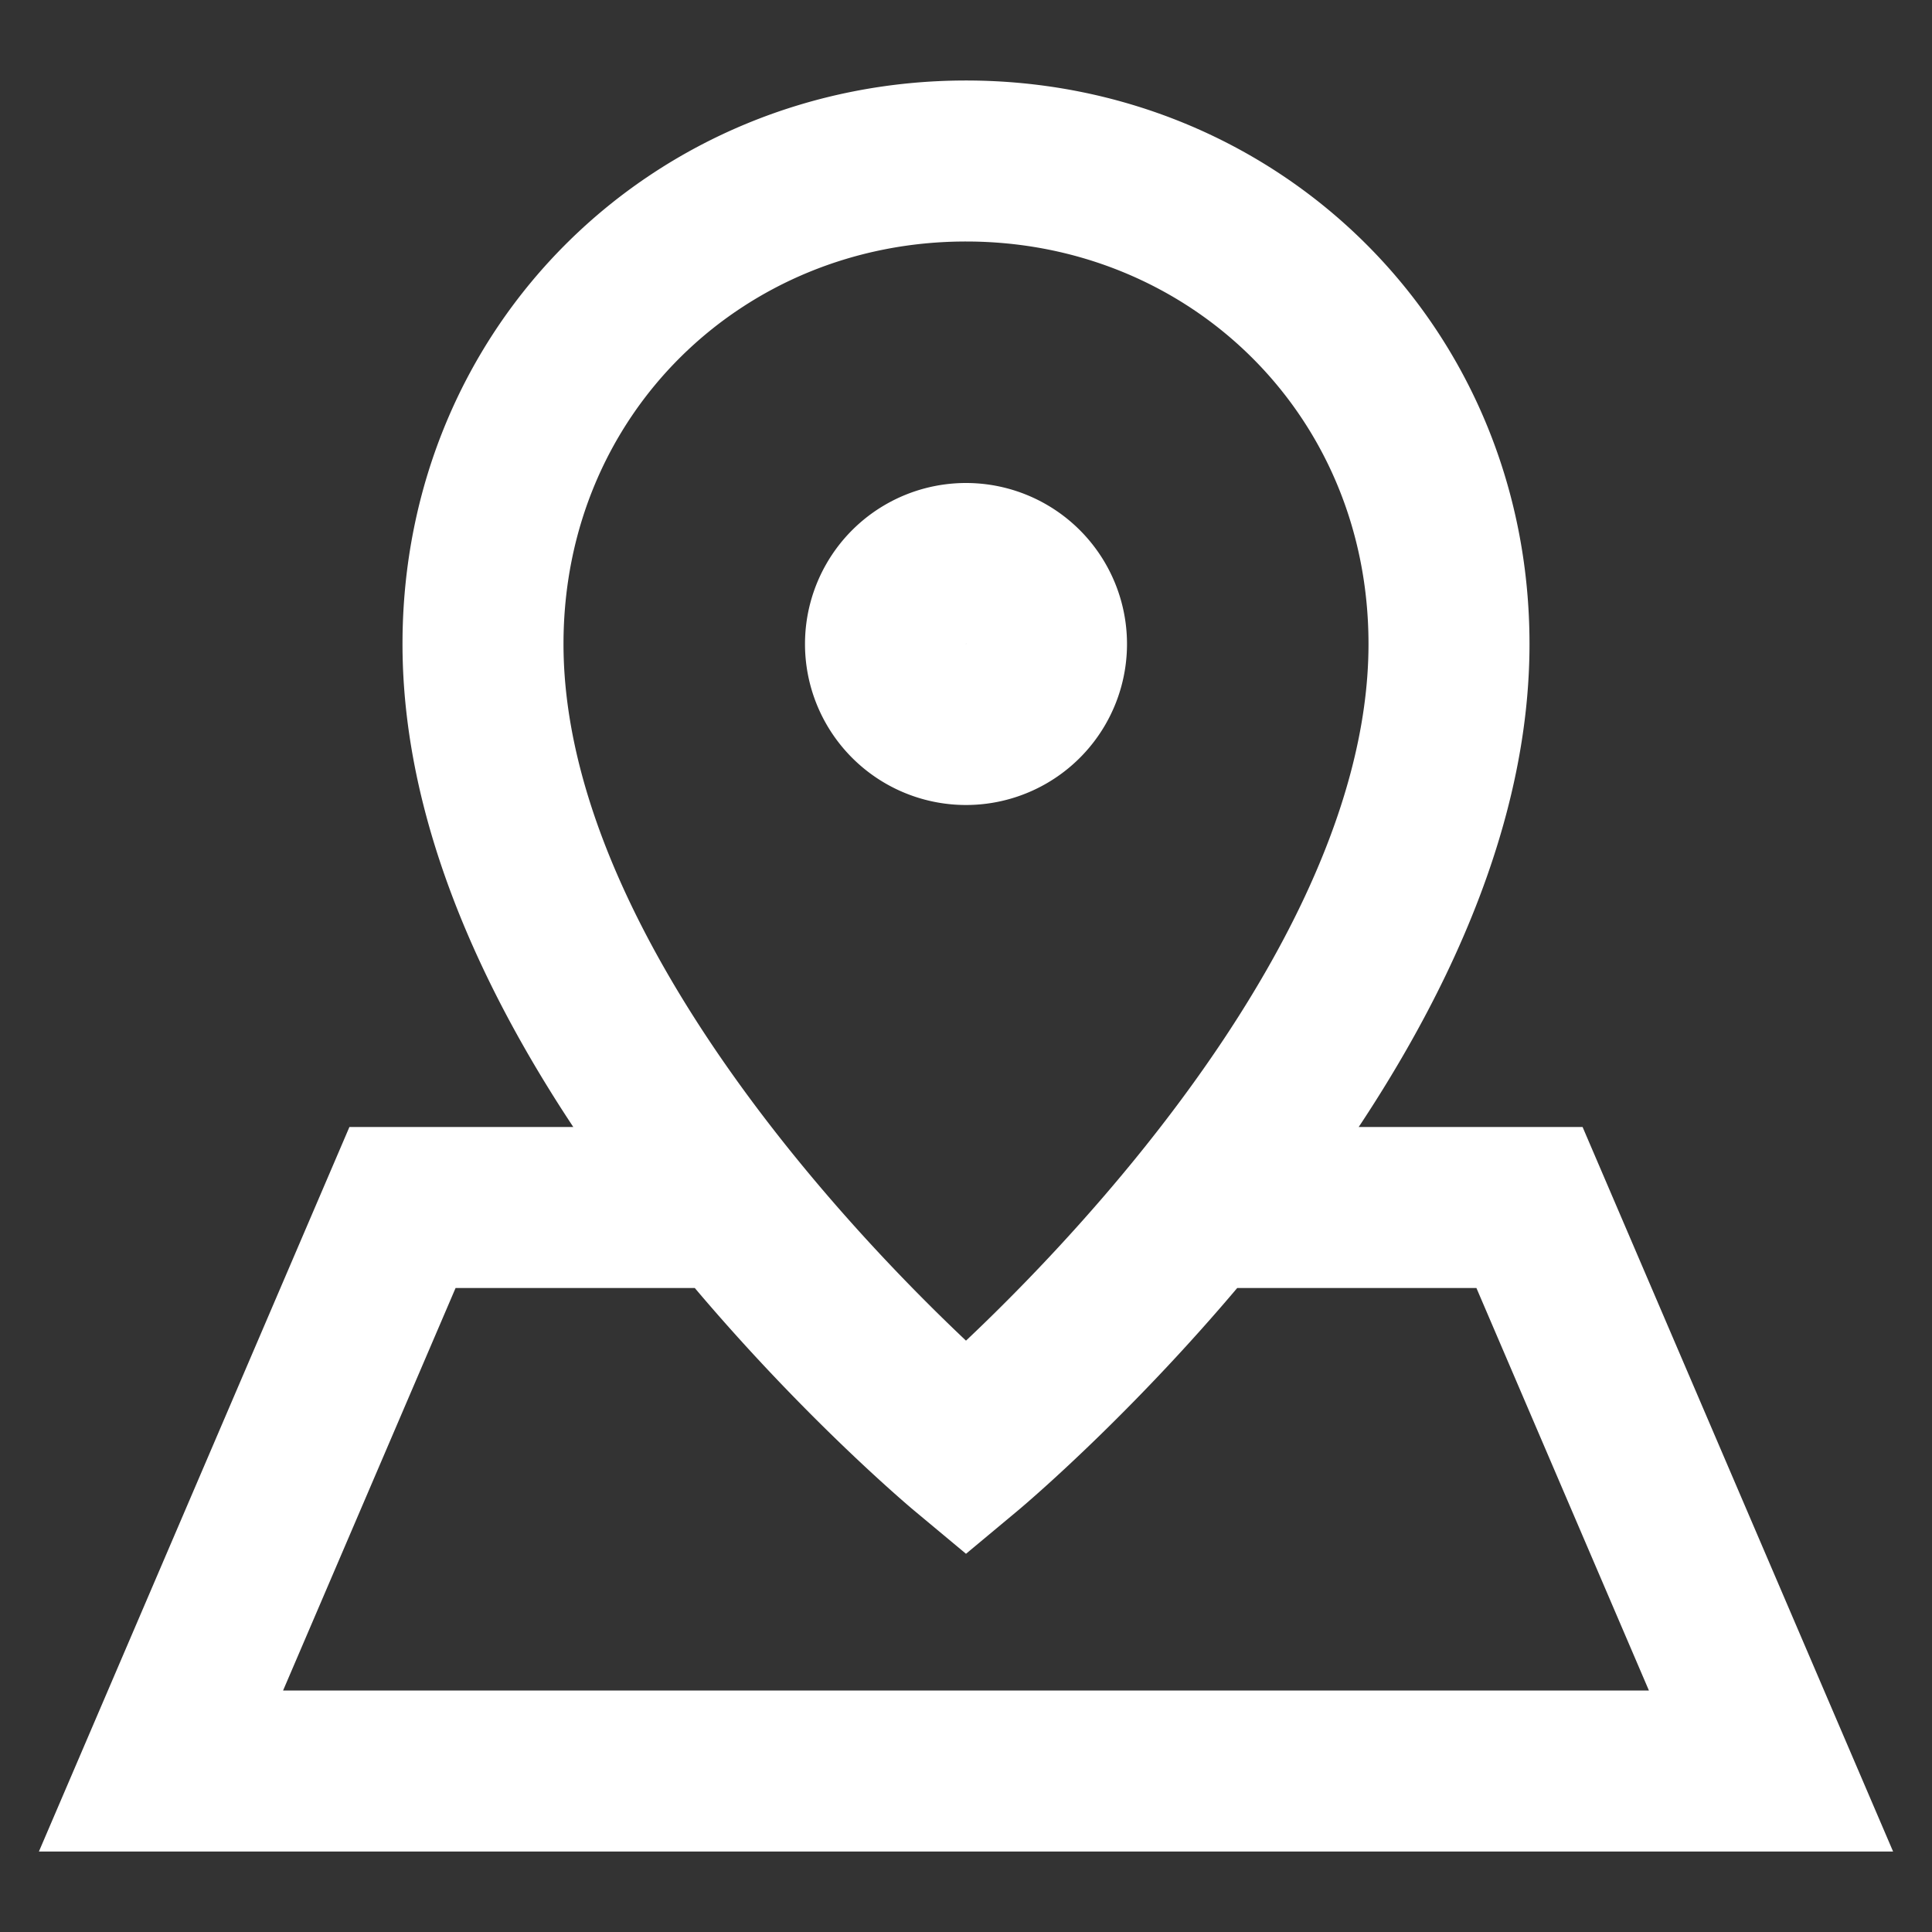 <svg xmlns="http://www.w3.org/2000/svg" width="28" height="28" viewBox="0 0 24 24"><rect x="0" y="0" width="24" height="24" fill="#333333" stroke="none"/><path fill="none" stroke="white" stroke-width="2" d="M15 15h4l3 7H2l3-7h4m4-7a1 1 0 1 1-2 0a1 1 0 0 1 2 0M6 8c0 5 6 10 6 10s6-5 6-10c0-3.417-2.686-6-6-6S6 4.583 6 8Z"/></svg>